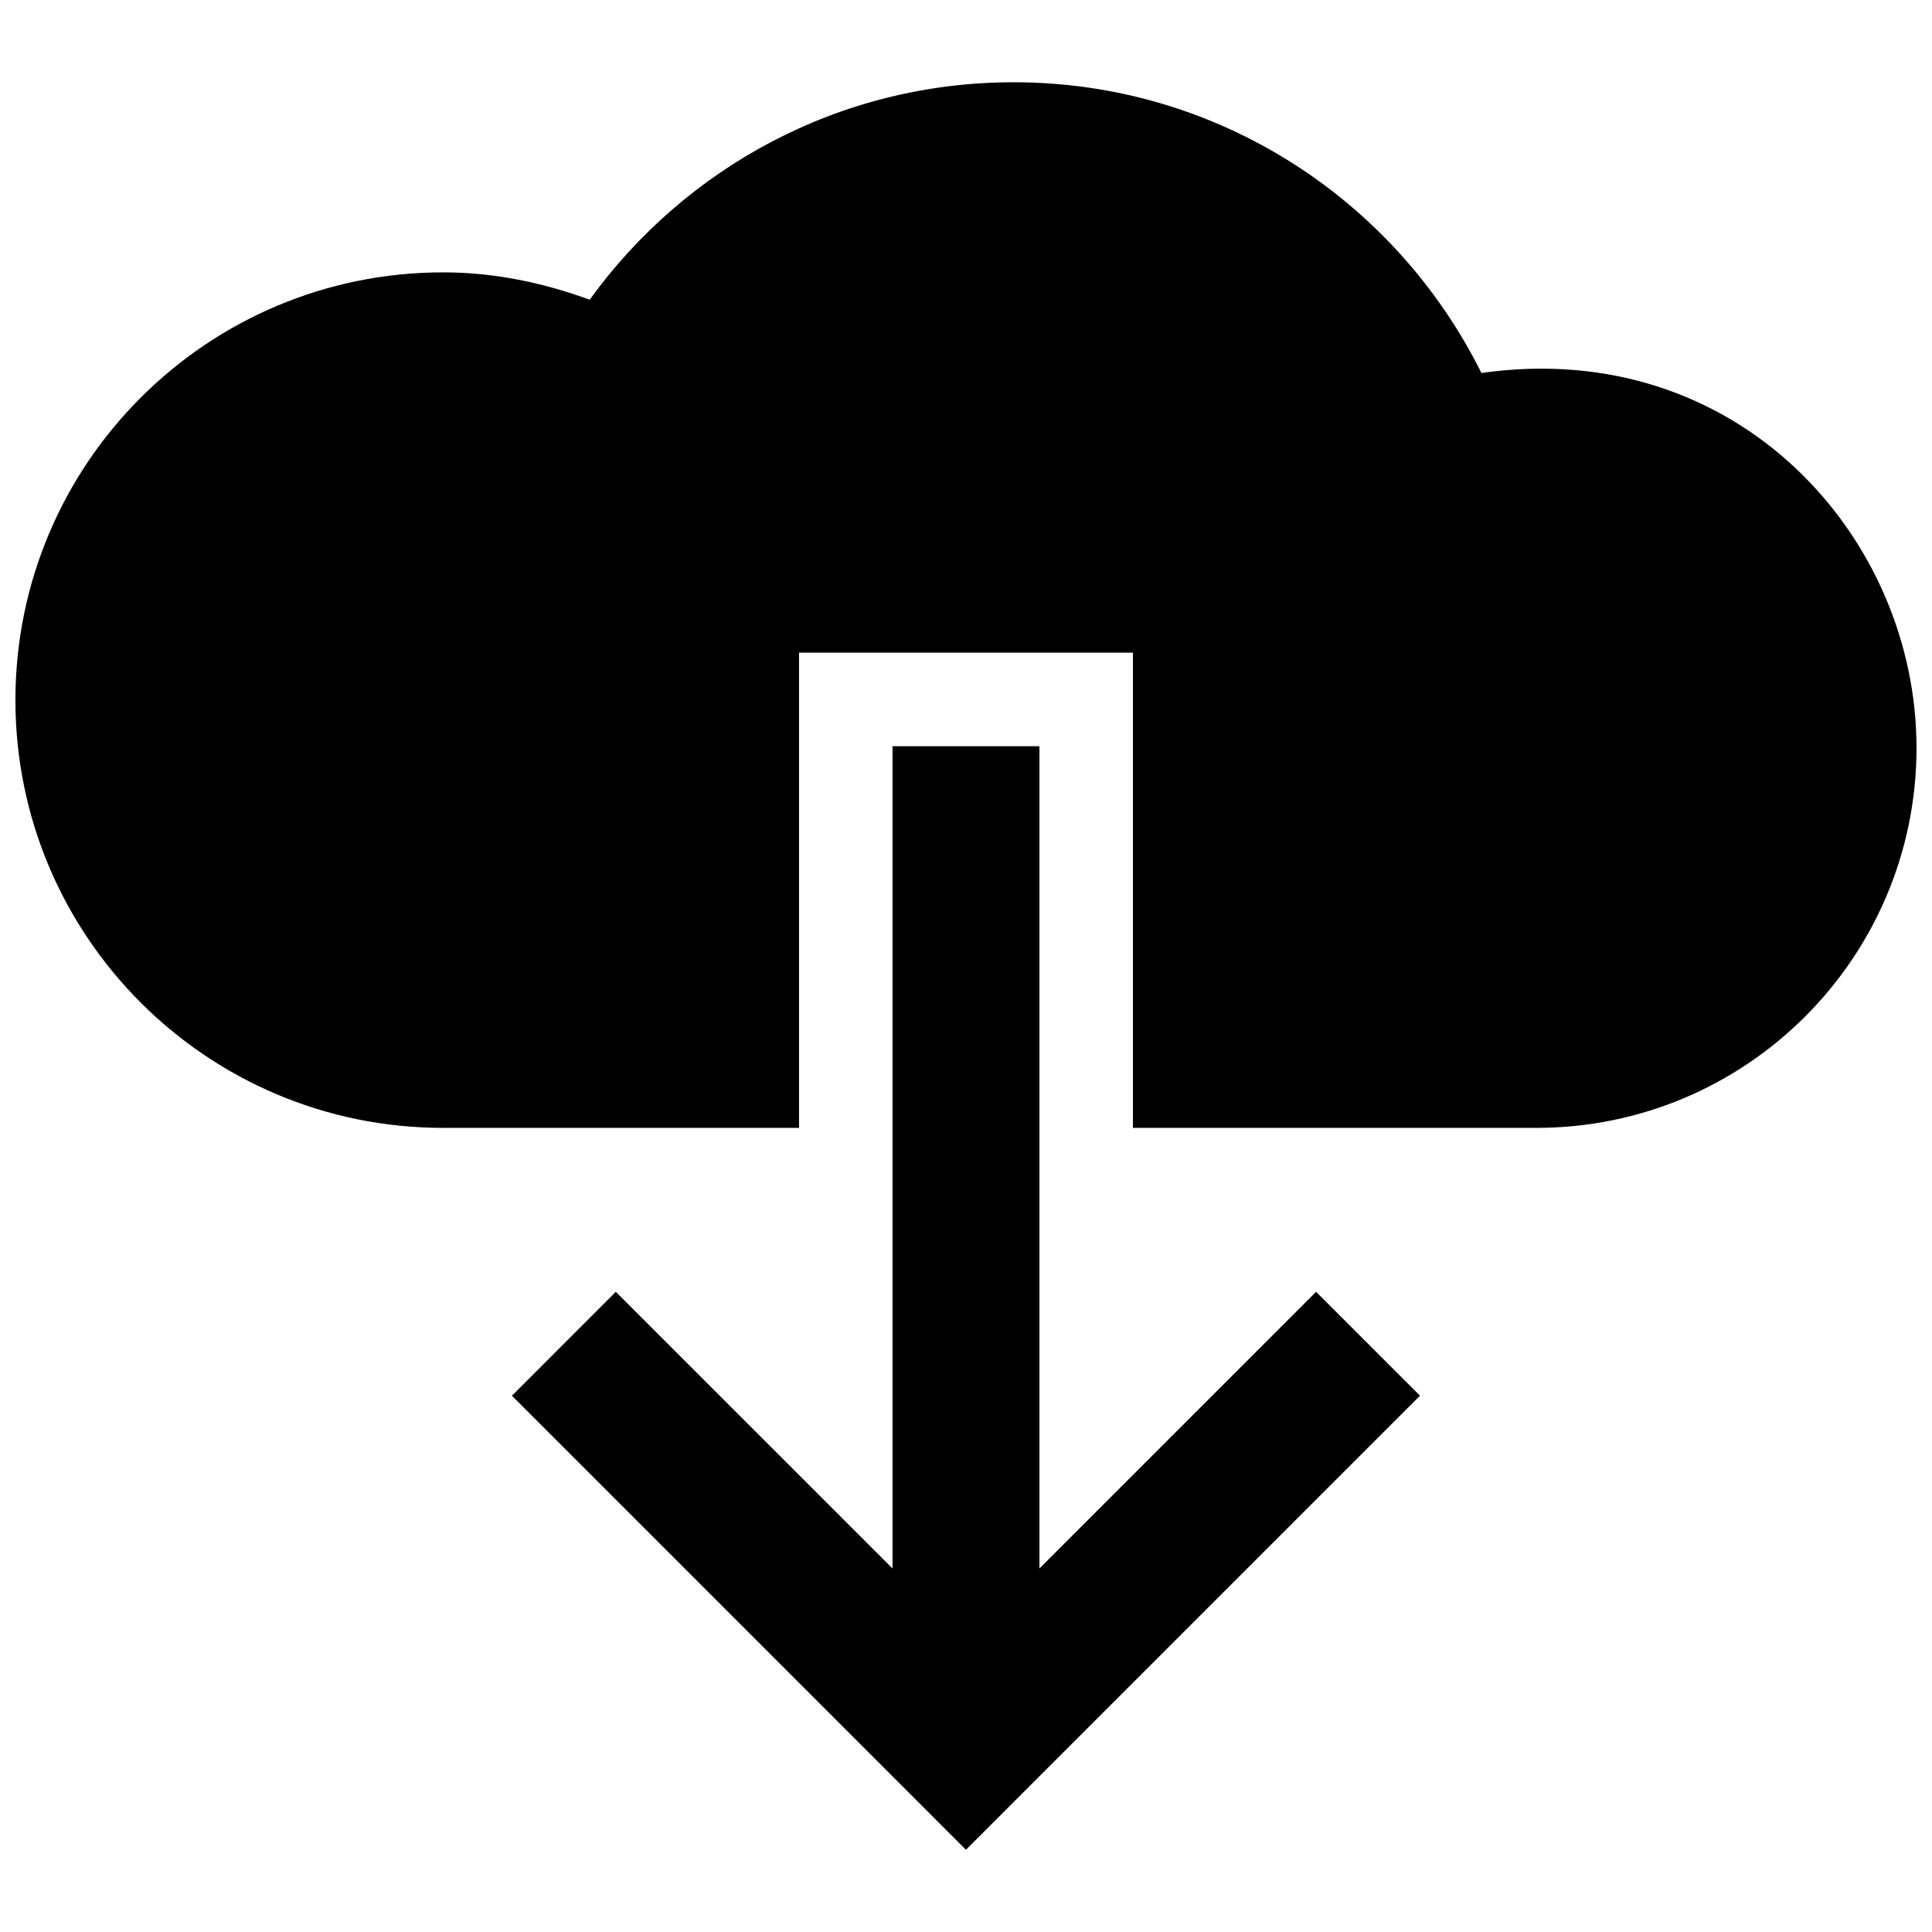 <?xml version="1.0" encoding="UTF-8"?>
<!-- Uploaded to: ICON Repo, www.svgrepo.com, Generator: ICON Repo Mixer Tools -->
<svg width="800px" height="800px" version="1.1" viewBox="144 144 512 512" xmlns="http://www.w3.org/2000/svg">
 <defs>
  <clipPath id="a">
   <path d="m148.09 165h503.81v470h-503.81z"/>
  </clipPath>
 </defs>
 <g clip-path="url(#a)">
  <path d="m651.9 342.14c0 55.652-45.117 100.76-100.76 100.76h-106.9v-125.94h-88.488v125.94h-94.305c-62.609 0-113.36-50.75-113.36-113.36 0-62.609 50.75-113.36 113.36-113.36 13.703 0 26.668 2.801 38.832 7.25 25.152-34.852 66.039-57.629 112.31-57.629 54.391 0 101.32 31.414 124 77.043 68.031-9.695 115.3 43.645 115.3 99.285zm-232.44 217.52v-217.91h-38.934v217.92l-73.332-73.328-27.527 27.539 120.32 120.33v-0.004l0.008-0.004 120.32-120.33-27.539-27.527z"/>
 </g>
</svg>